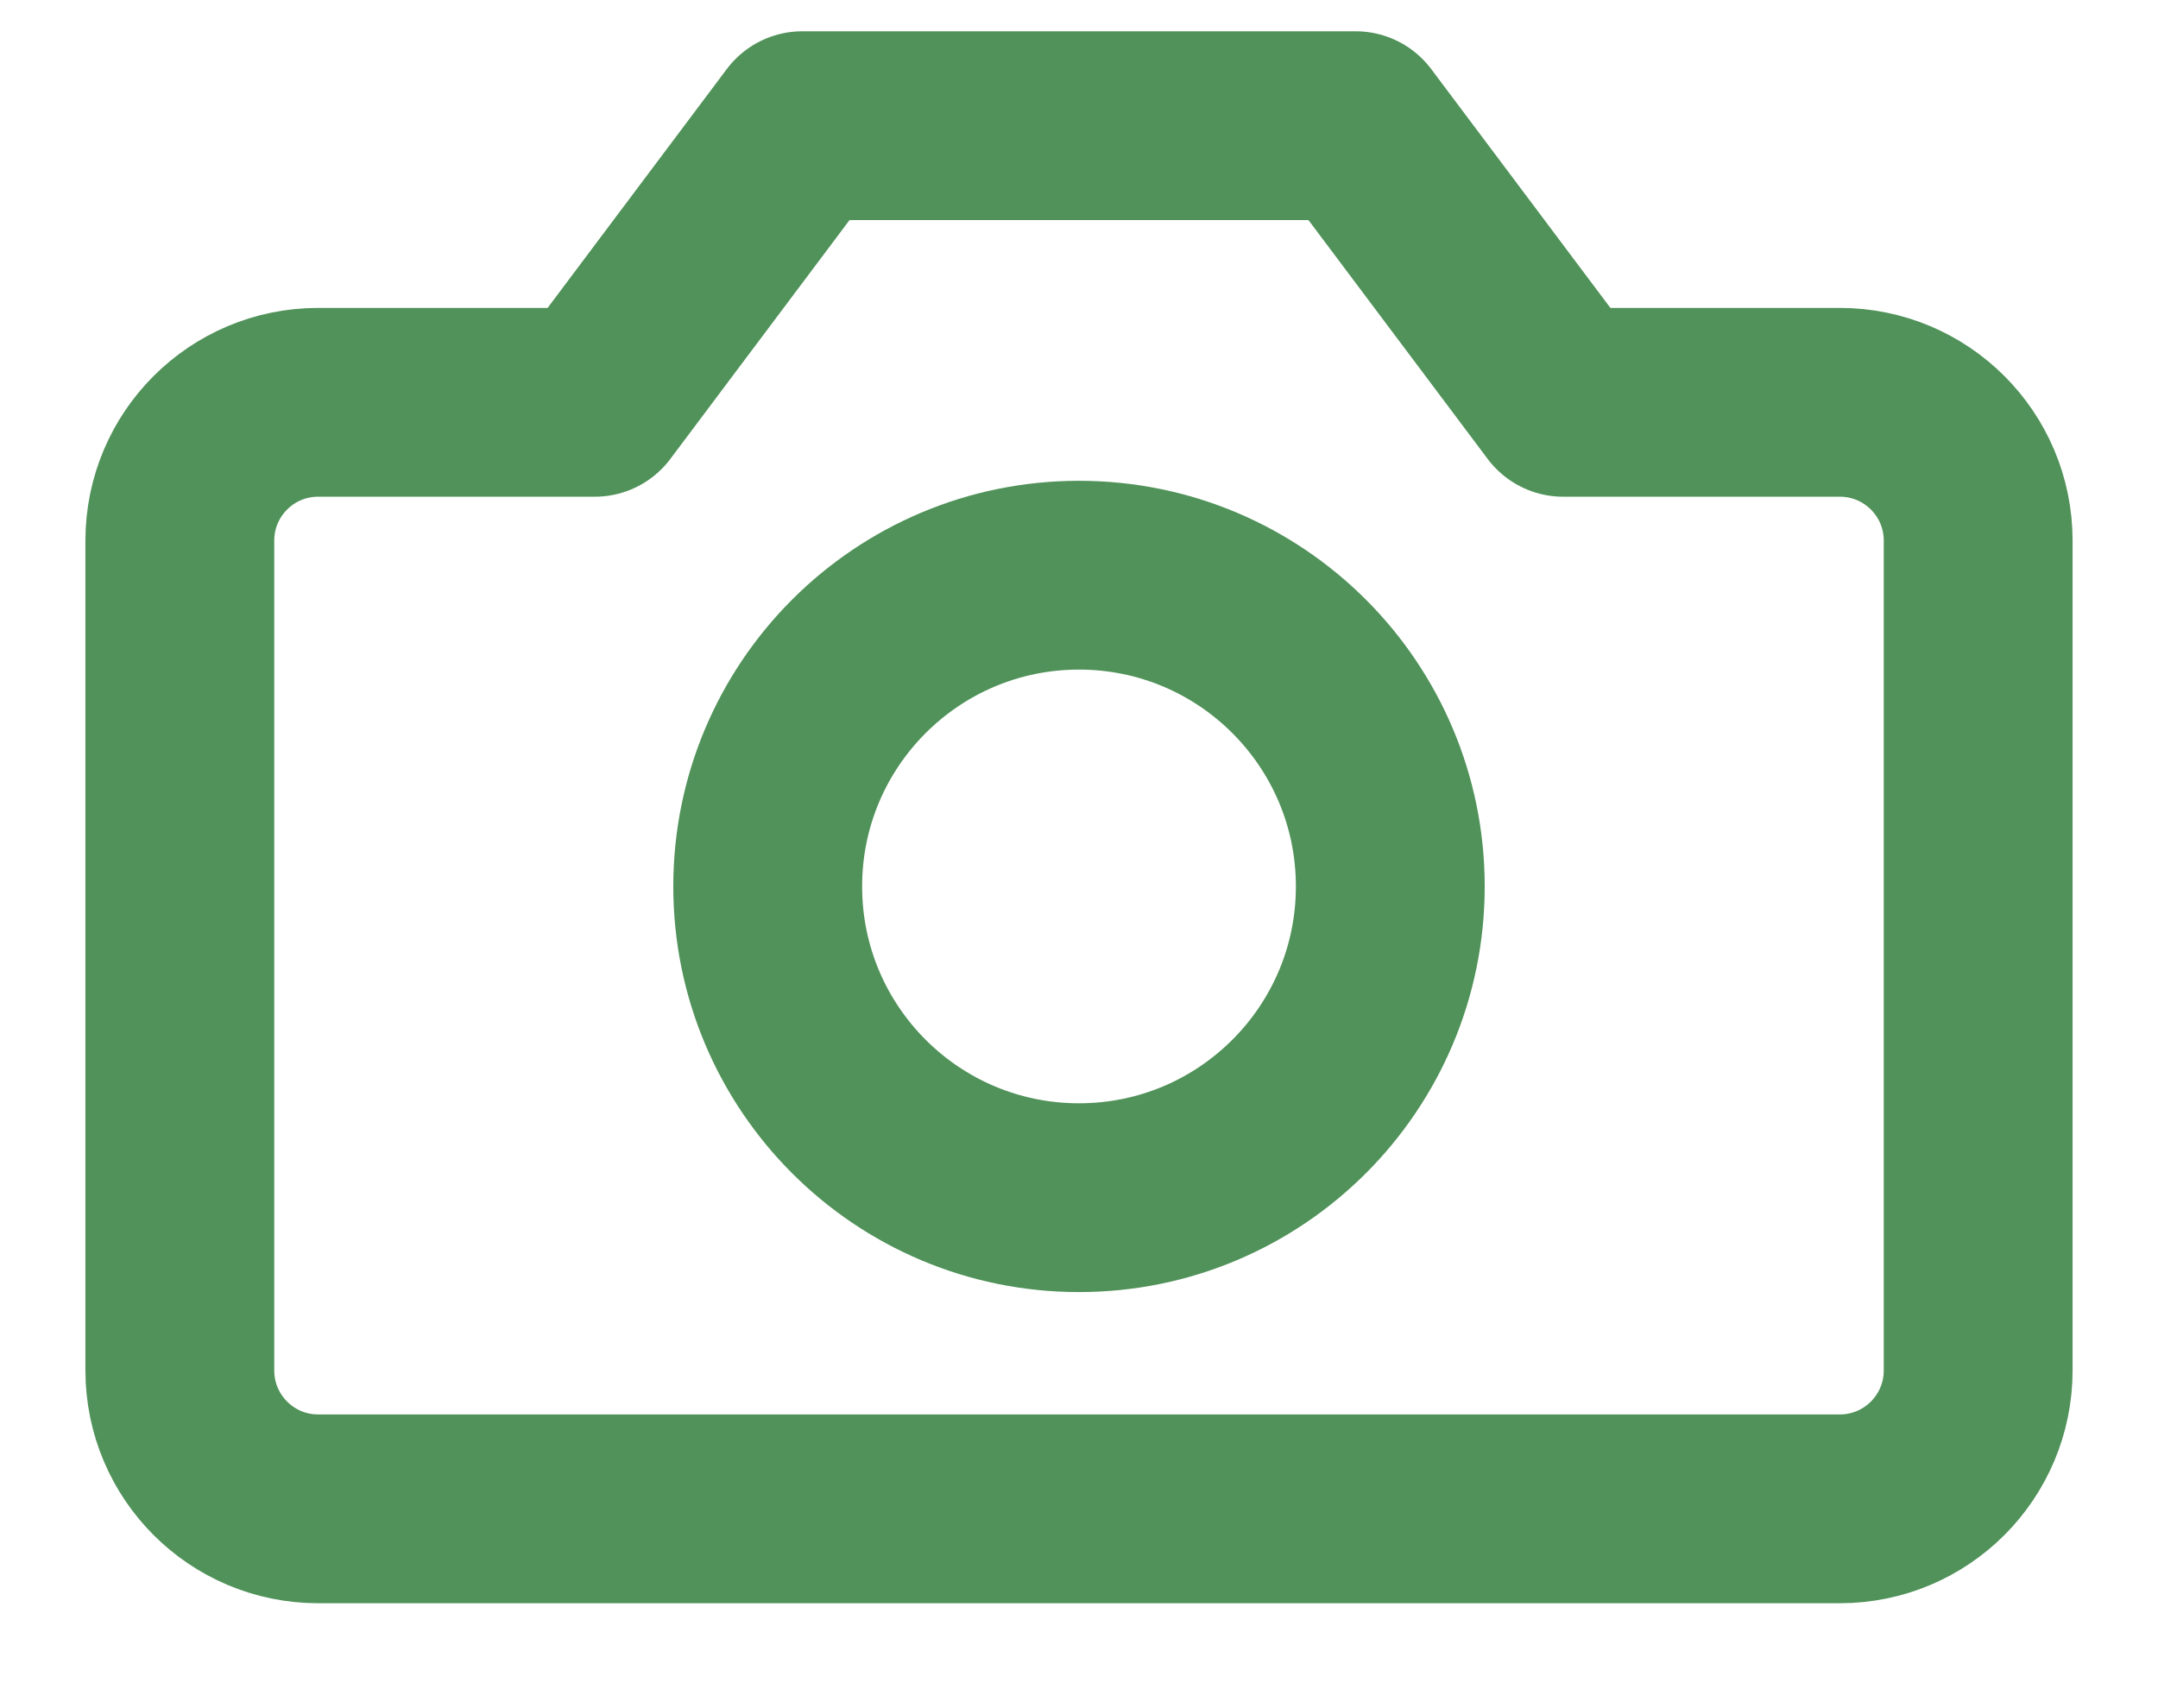 <svg width="24" height="19" viewBox="0 0 24 19" xmlns="http://www.w3.org/2000/svg">
    <g transform="translate(2 1.398)" stroke="#509259" stroke-width="2.1" fill="none" fill-rule="evenodd" stroke-linecap="round" stroke-linejoin="round">
        <path d="M20 4.615c0-.85-.689-1.538-1.538-1.538h-3.077L13.077 0H6.923L4.615 3.077H1.538C.688 3.077 0 3.766 0 4.615v9.231c0 .85.689 1.539 1.538 1.539h16.924c.85 0 1.538-.69 1.538-1.539v-9.23z"/>
        <circle cx="10" cy="8.462" r="3.462"/>
    </g>
</svg>
